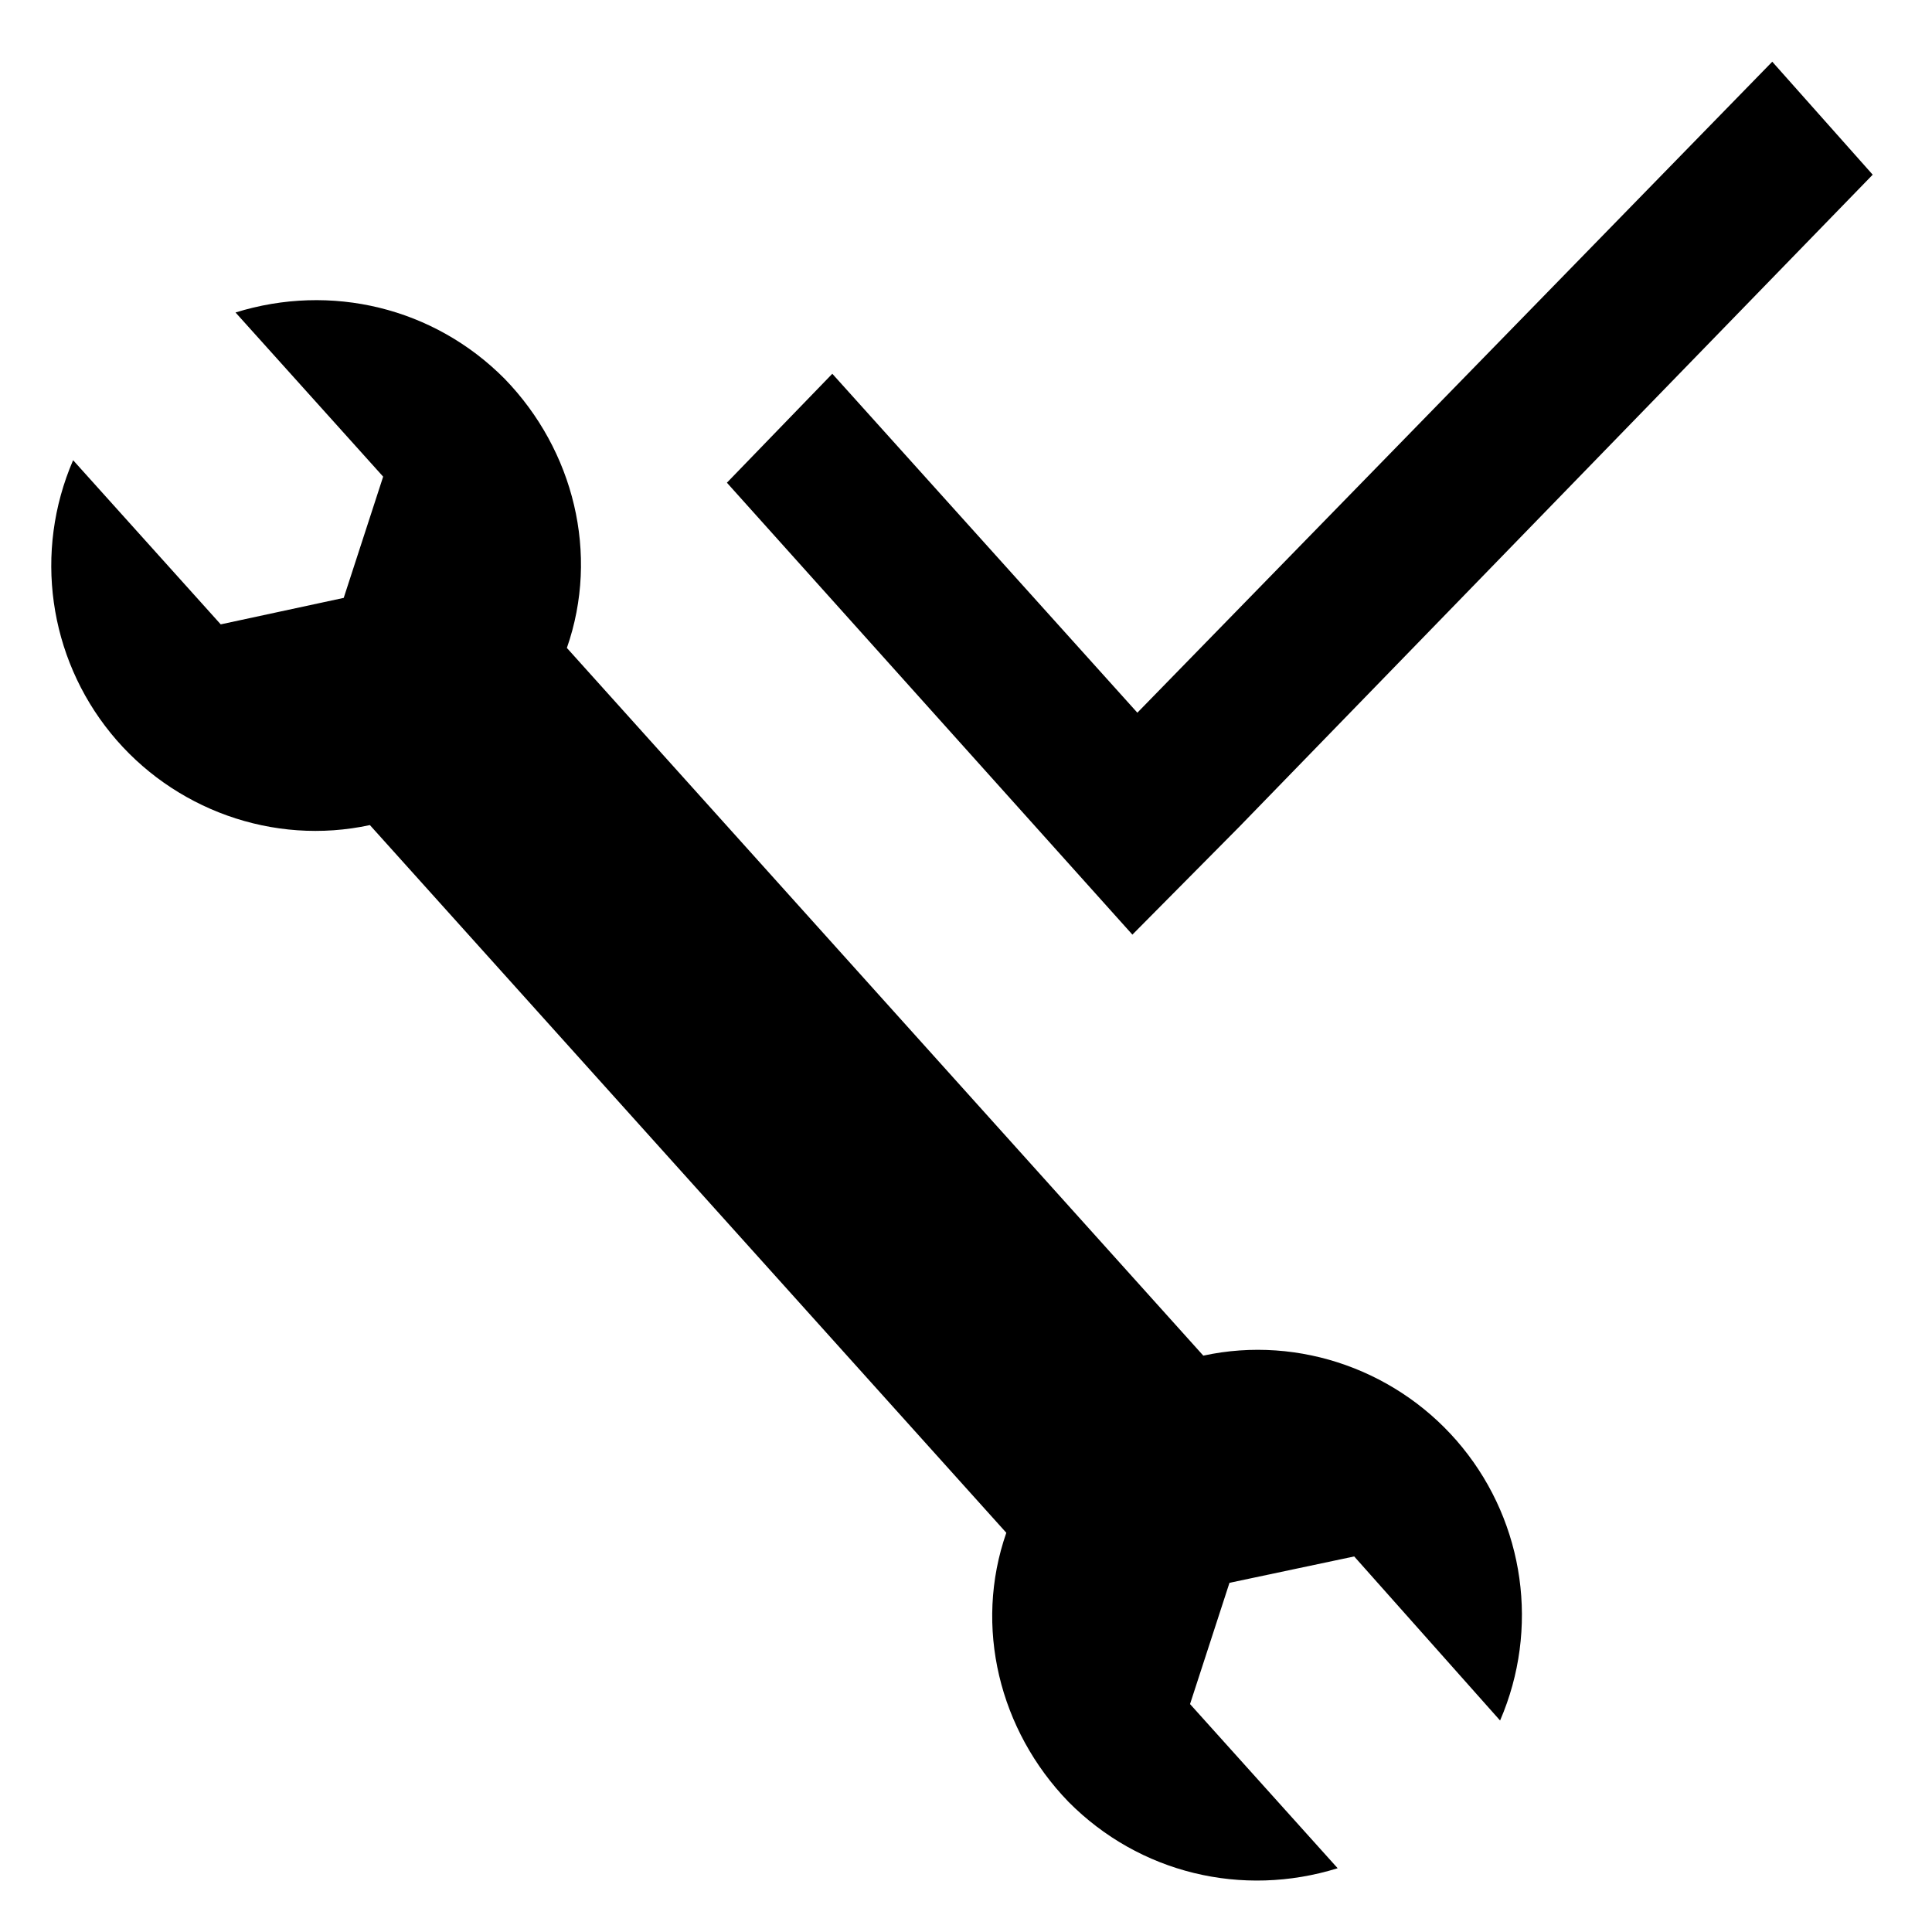 <?xml version="1.0" encoding="UTF-8"?>
<svg width="48mm" height="48mm" version="1.1" viewBox="0 0 48 48" xmlns="http://www.w3.org/2000/svg"><g transform="translate(-126.21 -91.958)"><g transform="matrix(.637 0 0 .637 46.877 49.859)"><g transform="matrix(2.559 0 0 2.559 103.13 -128.91)"><path transform="matrix(.264 .014 .014 -.264 7.012 104.82)" d="m82.1 22.9-7.1-1.9-1.9-7.1 9-9c-5.4-2-11.4-0.9-15.7 3-4.2 3.9-6 9.8-4.4 15.3l-38.8 38.8c-5.5-1.5-11.4 0.3-15.2 4.5s-5 10.2-3 15.6l9-9 7 1.9 1.9 7.1-9 9c5.4 2 11.4 0.9 15.7-3 4.2-3.9 6-9.8 4.4-15.3l38.8-38.8c5.5 1.5 11.4-0.3 15.2-4.5s5-10.2 3-15.6z"/><path transform="matrix(.189 0 0 .205 19.106 73.903)" d="m86.1 15.8-51.2 48.4-24.6-25.2-8.5 8.1 32.7 33.6 8.6-8 51.1-48.5z"/></g></g></g></svg>

